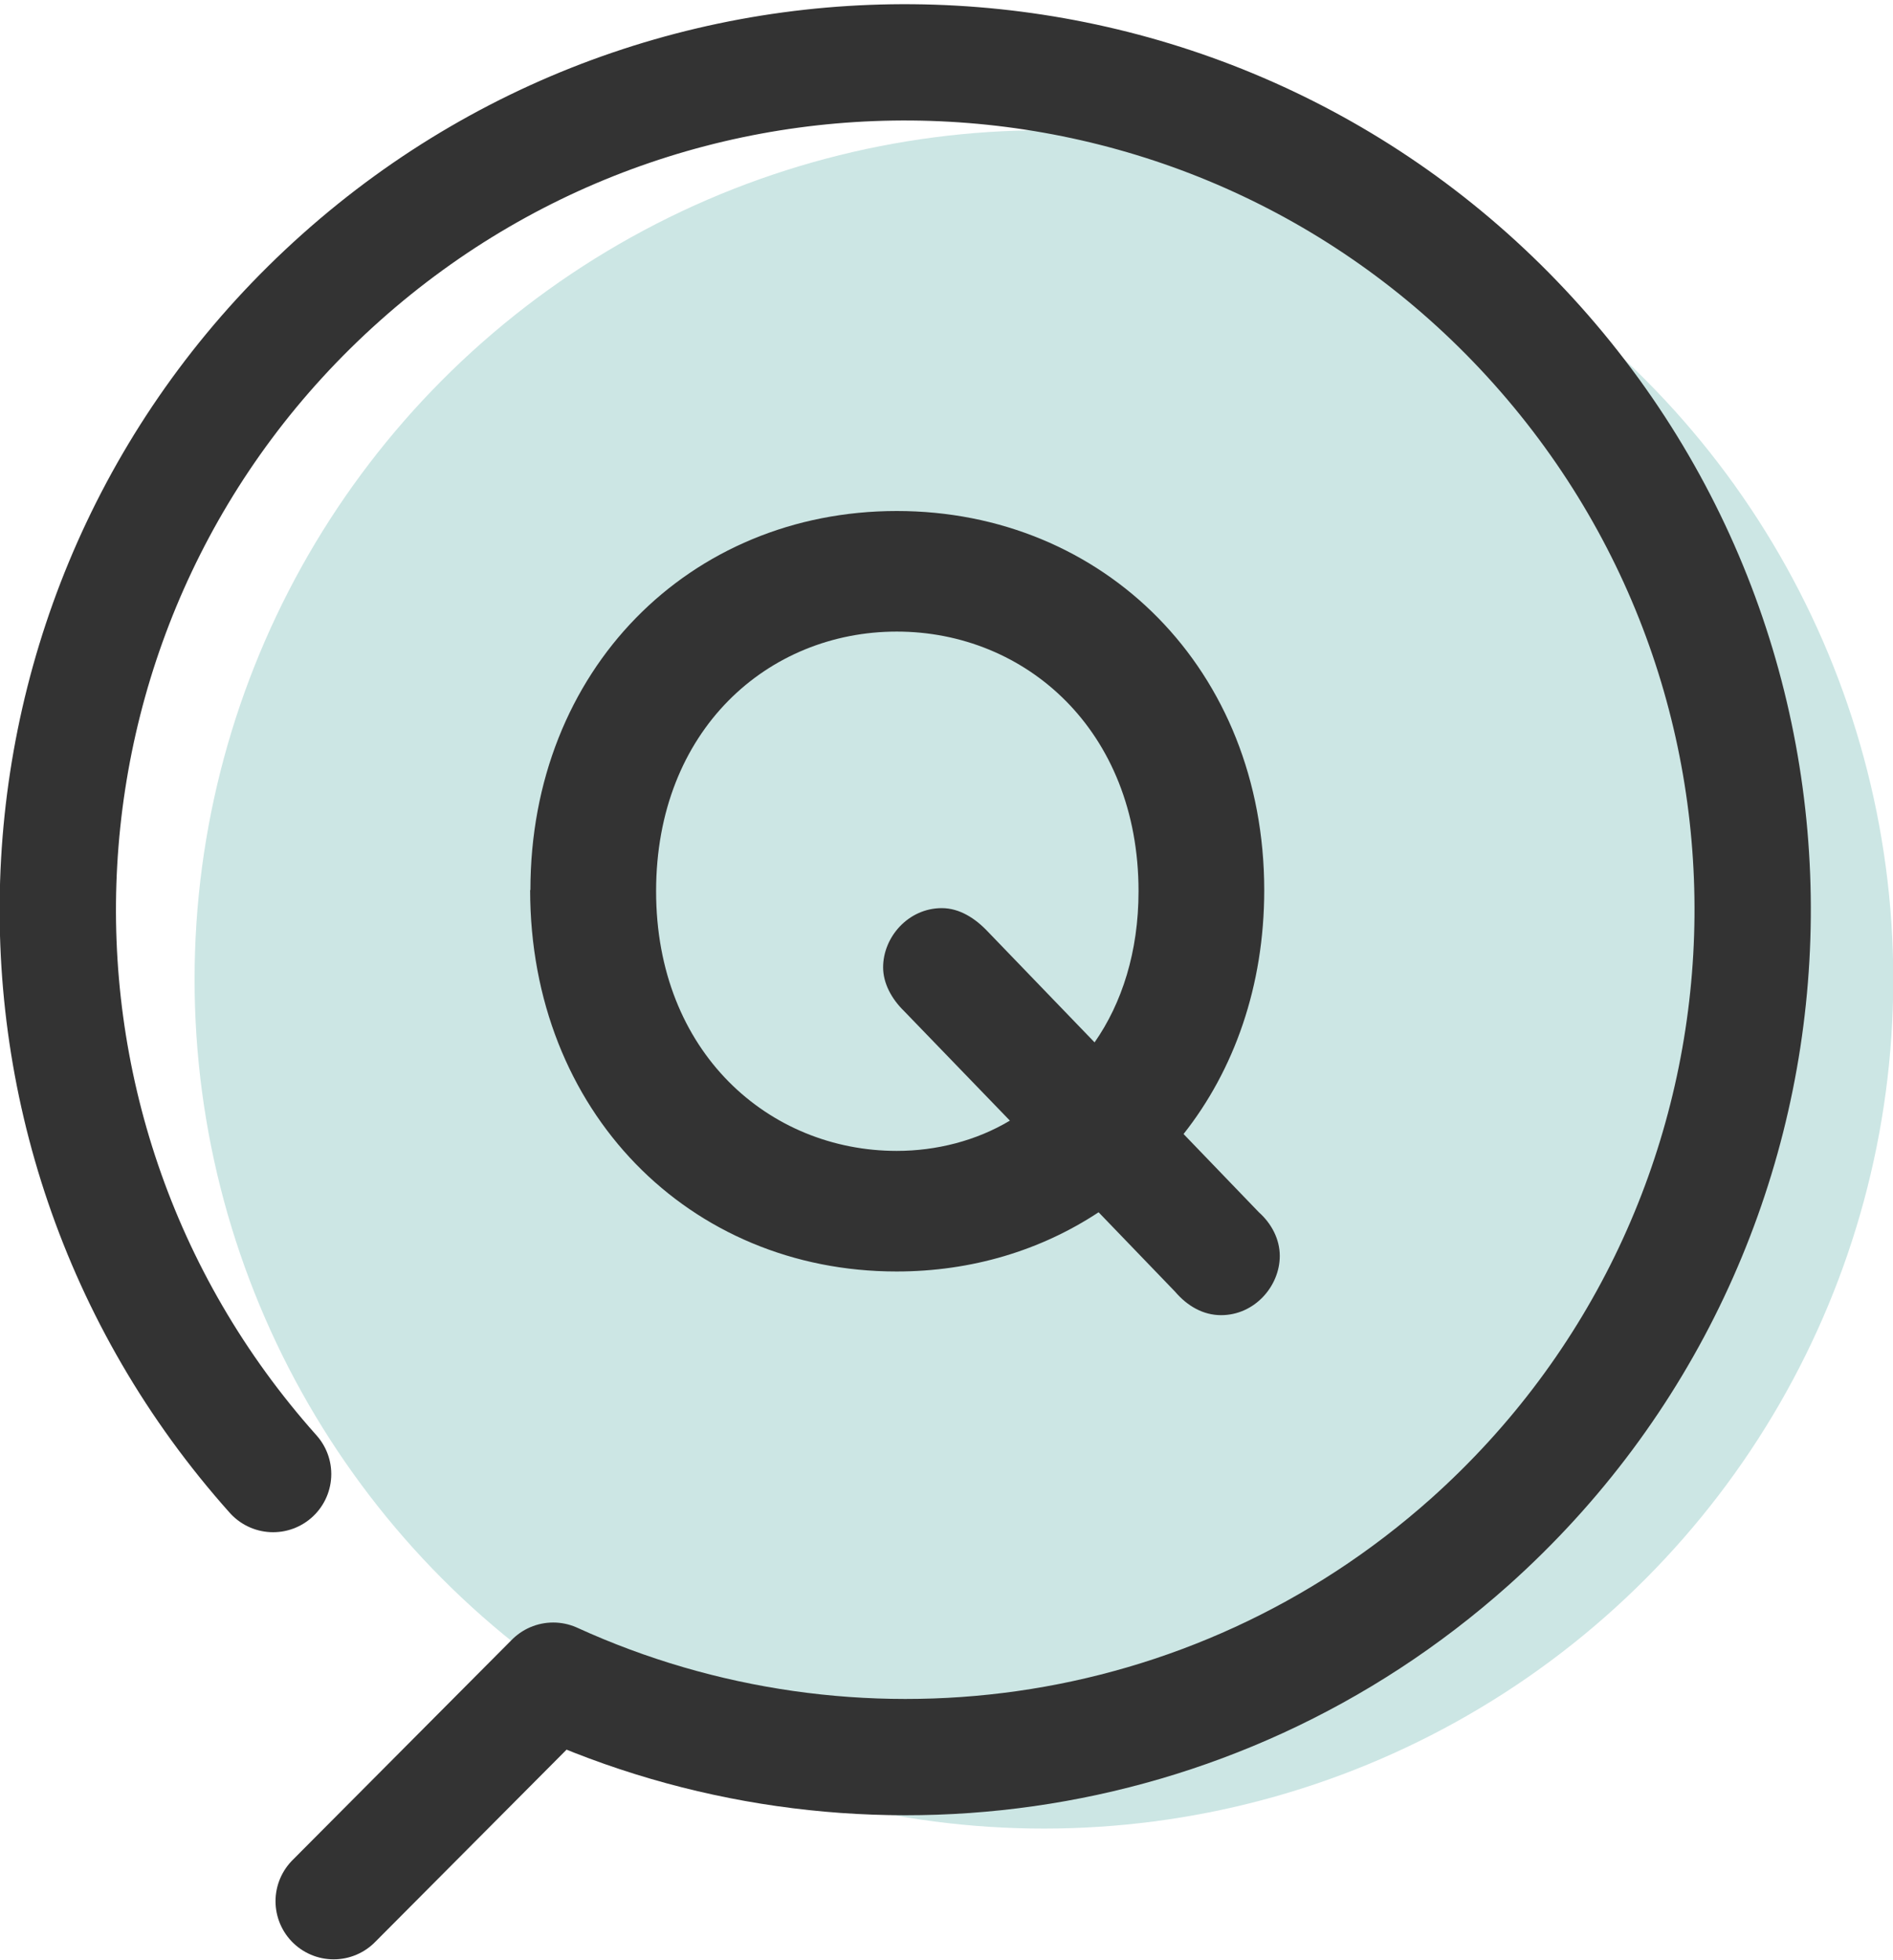 <?xml version="1.0" encoding="UTF-8"?>
<svg id="_レイヤー_1" data-name="レイヤー 1" xmlns="http://www.w3.org/2000/svg" viewBox="0 0 70.63 73.15">
  <defs>
    <style>
      .cls-1 {
        fill: #cce6e4;
      }

      .cls-2 {
        fill: none;
        stroke: #333;
        stroke-linecap: round;
        stroke-linejoin: round;
        stroke-width: 4.34px;
      }

      .cls-3 {
        fill: #333;
      }
    </style>
  </defs>
  <circle class="cls-1" cx="38.95" cy="36.55" r="31.69"/>
  <path class="cls-2" d="M10.19,55.01C-1.44,41.98-.31,21.99,12.72,10.36,25.74-1.27,45.73-.14,57.36,12.89c11.63,13.03,10.5,33.01-2.52,44.65-9.66,8.62-23.14,10.23-34.2,5.18l-8.19,8.23"/>
  <path class="cls-3" d="M19.79,33.22c0-8.22,5.94-14.15,13.67-14.15s13.71,5.93,13.71,14.15c0,3.59-1.13,6.72-3.01,9.1l2.81,2.92c.47.42.78,1,.78,1.63,0,1.13-.94,2.21-2.19,2.21-.66,0-1.25-.33-1.72-.88l-2.85-2.96c-2.15,1.42-4.73,2.21-7.54,2.21-7.73,0-13.67-5.97-13.67-14.24ZM33.46,42.95c1.48,0,2.97-.38,4.22-1.13l-3.95-4.09c-.47-.46-.78-1.04-.78-1.63,0-1.13.94-2.21,2.19-2.21.66,0,1.25.38,1.72.88l3.98,4.13c1.02-1.46,1.64-3.38,1.64-5.64,0-6.01-4.22-9.69-9.02-9.69s-8.98,3.67-8.98,9.69,4.22,9.69,8.98,9.69Z"/>
</svg>